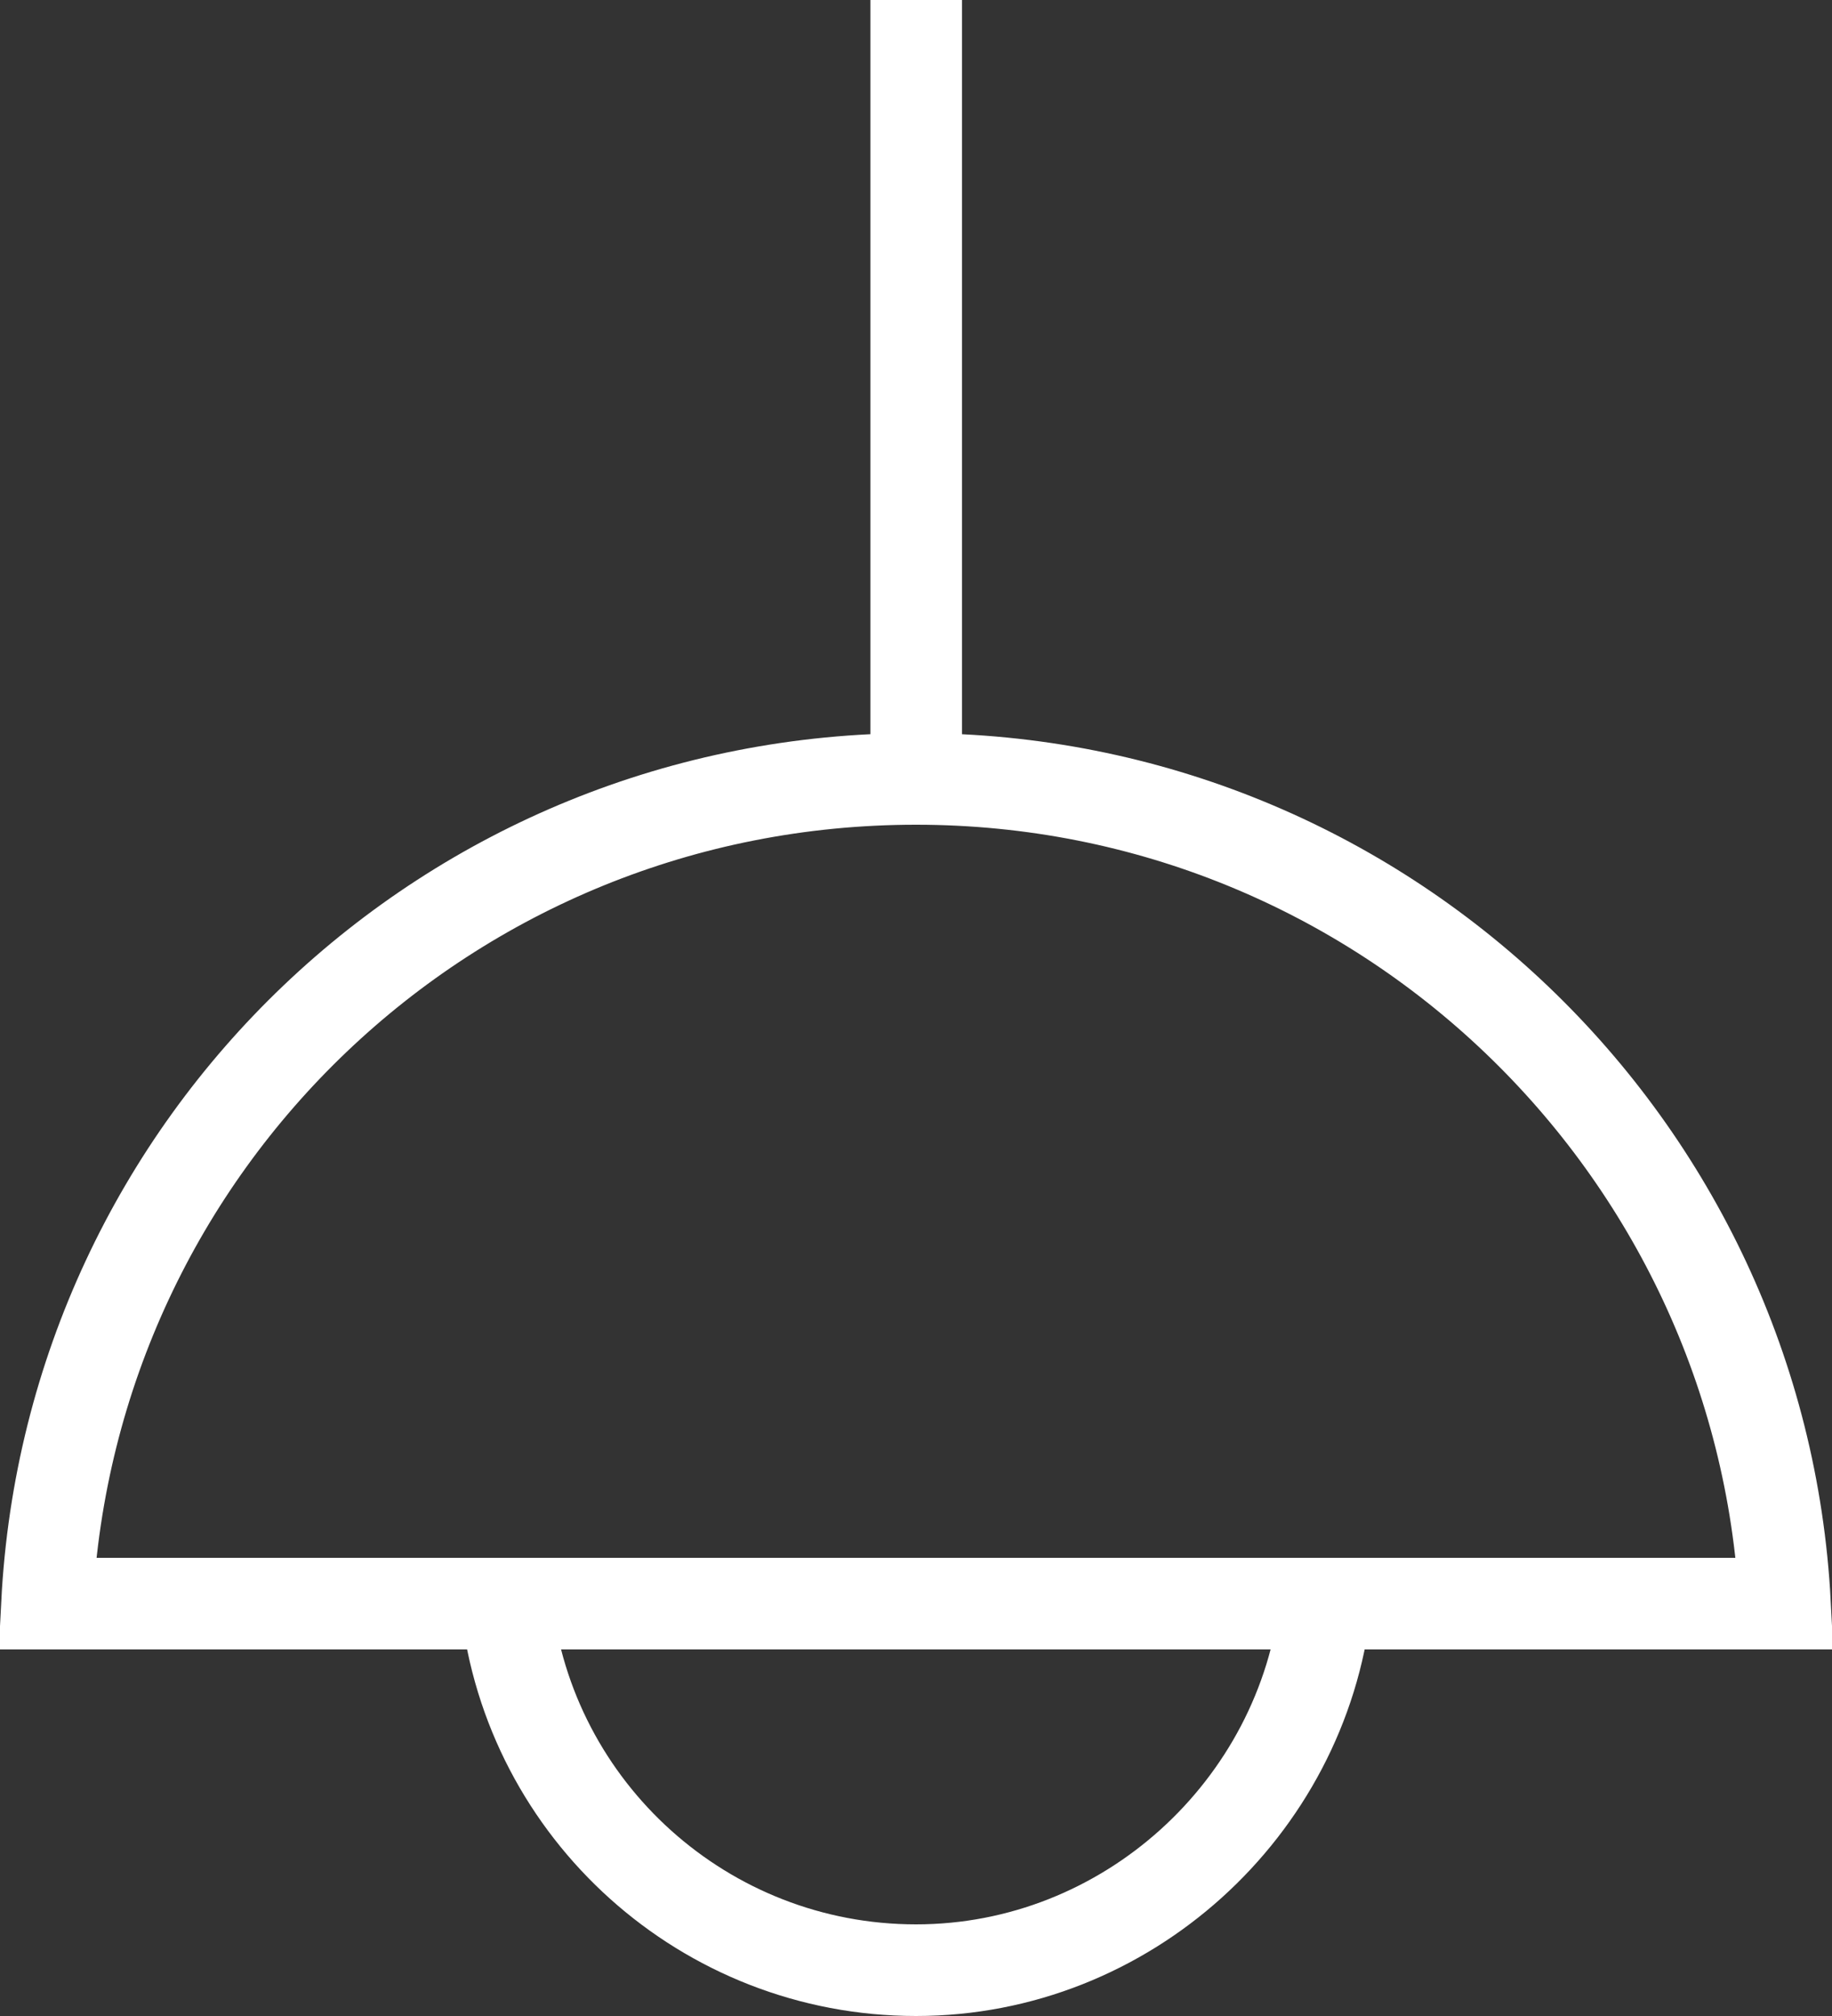 <?xml version="1.0" encoding="utf-8"?>
<svg width="20" height="22" viewBox="0 0 20 22" fill="none" xmlns="http://www.w3.org/2000/svg">
<rect x="0" y="0" width="20" height="22" fill="#333333" stroke="none"/>
<path d="M10 8.5C15.094 8.5 19.227 12.502 19.487 17.5H0.513C0.771 12.471 4.904 8.5 10 8.5Z" stroke="white" stroke-miterlimit="10"/>
<path d="M10 21.5C7.698 21.5 5.777 19.764 5.527 17.5H14.472C14.219 19.735 12.297 21.5 10 21.5Z" stroke="white" stroke-miterlimit="10"/>
<path d="M10.002 0V9" stroke="white" stroke-miterlimit="10"/>
</svg>
